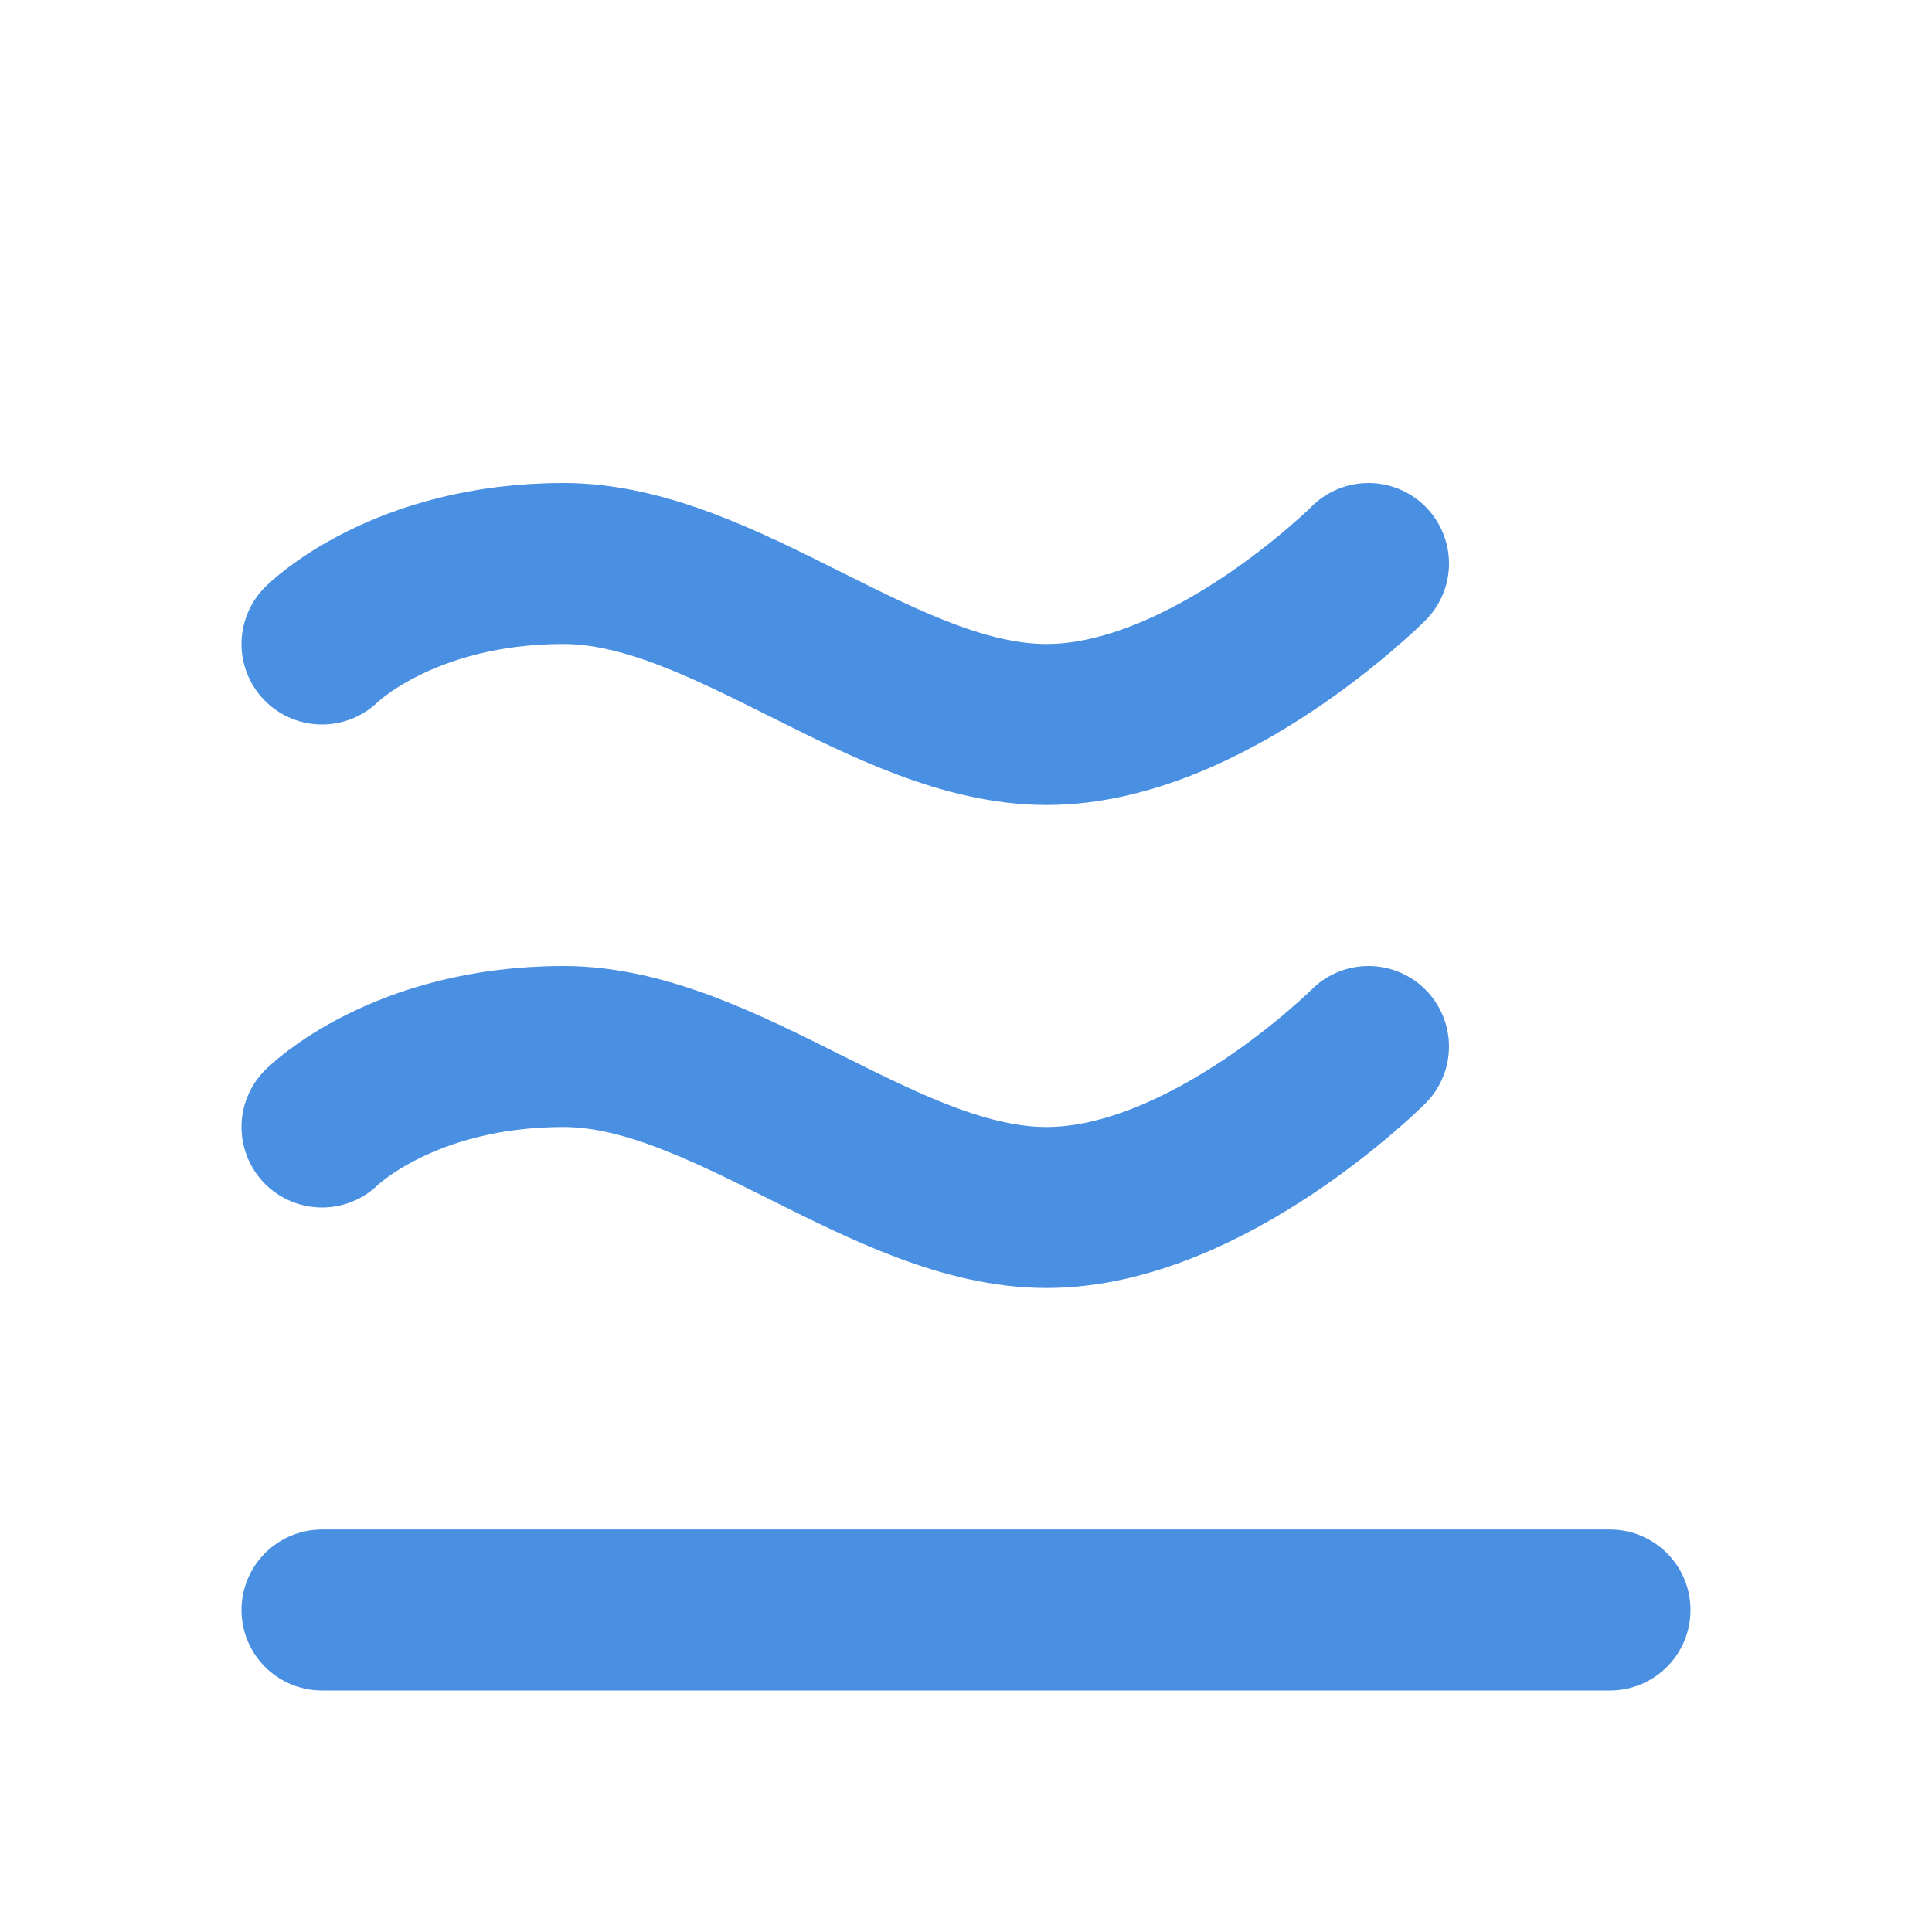 <?xml version="1.0" encoding="UTF-8"?>
<svg width="24" height="24" viewBox="0 0 24 24" fill="none" xmlns="http://www.w3.org/2000/svg">
    <path d="M4 20H20" stroke="#4A90E2" stroke-width="2" stroke-linecap="round"/>
    <path d="M4 14C4 14 5 13 7 13C9 13 11 15 13 15C15 15 17 13 17 13" stroke="#4A90E2" stroke-width="2" stroke-linecap="round" stroke-linejoin="round"/>
    <path d="M4 8C4 8 5 7 7 7C9 7 11 9 13 9C15 9 17 7 17 7" stroke="#4A90E2" stroke-width="2" stroke-linecap="round" stroke-linejoin="round"/>
</svg>
